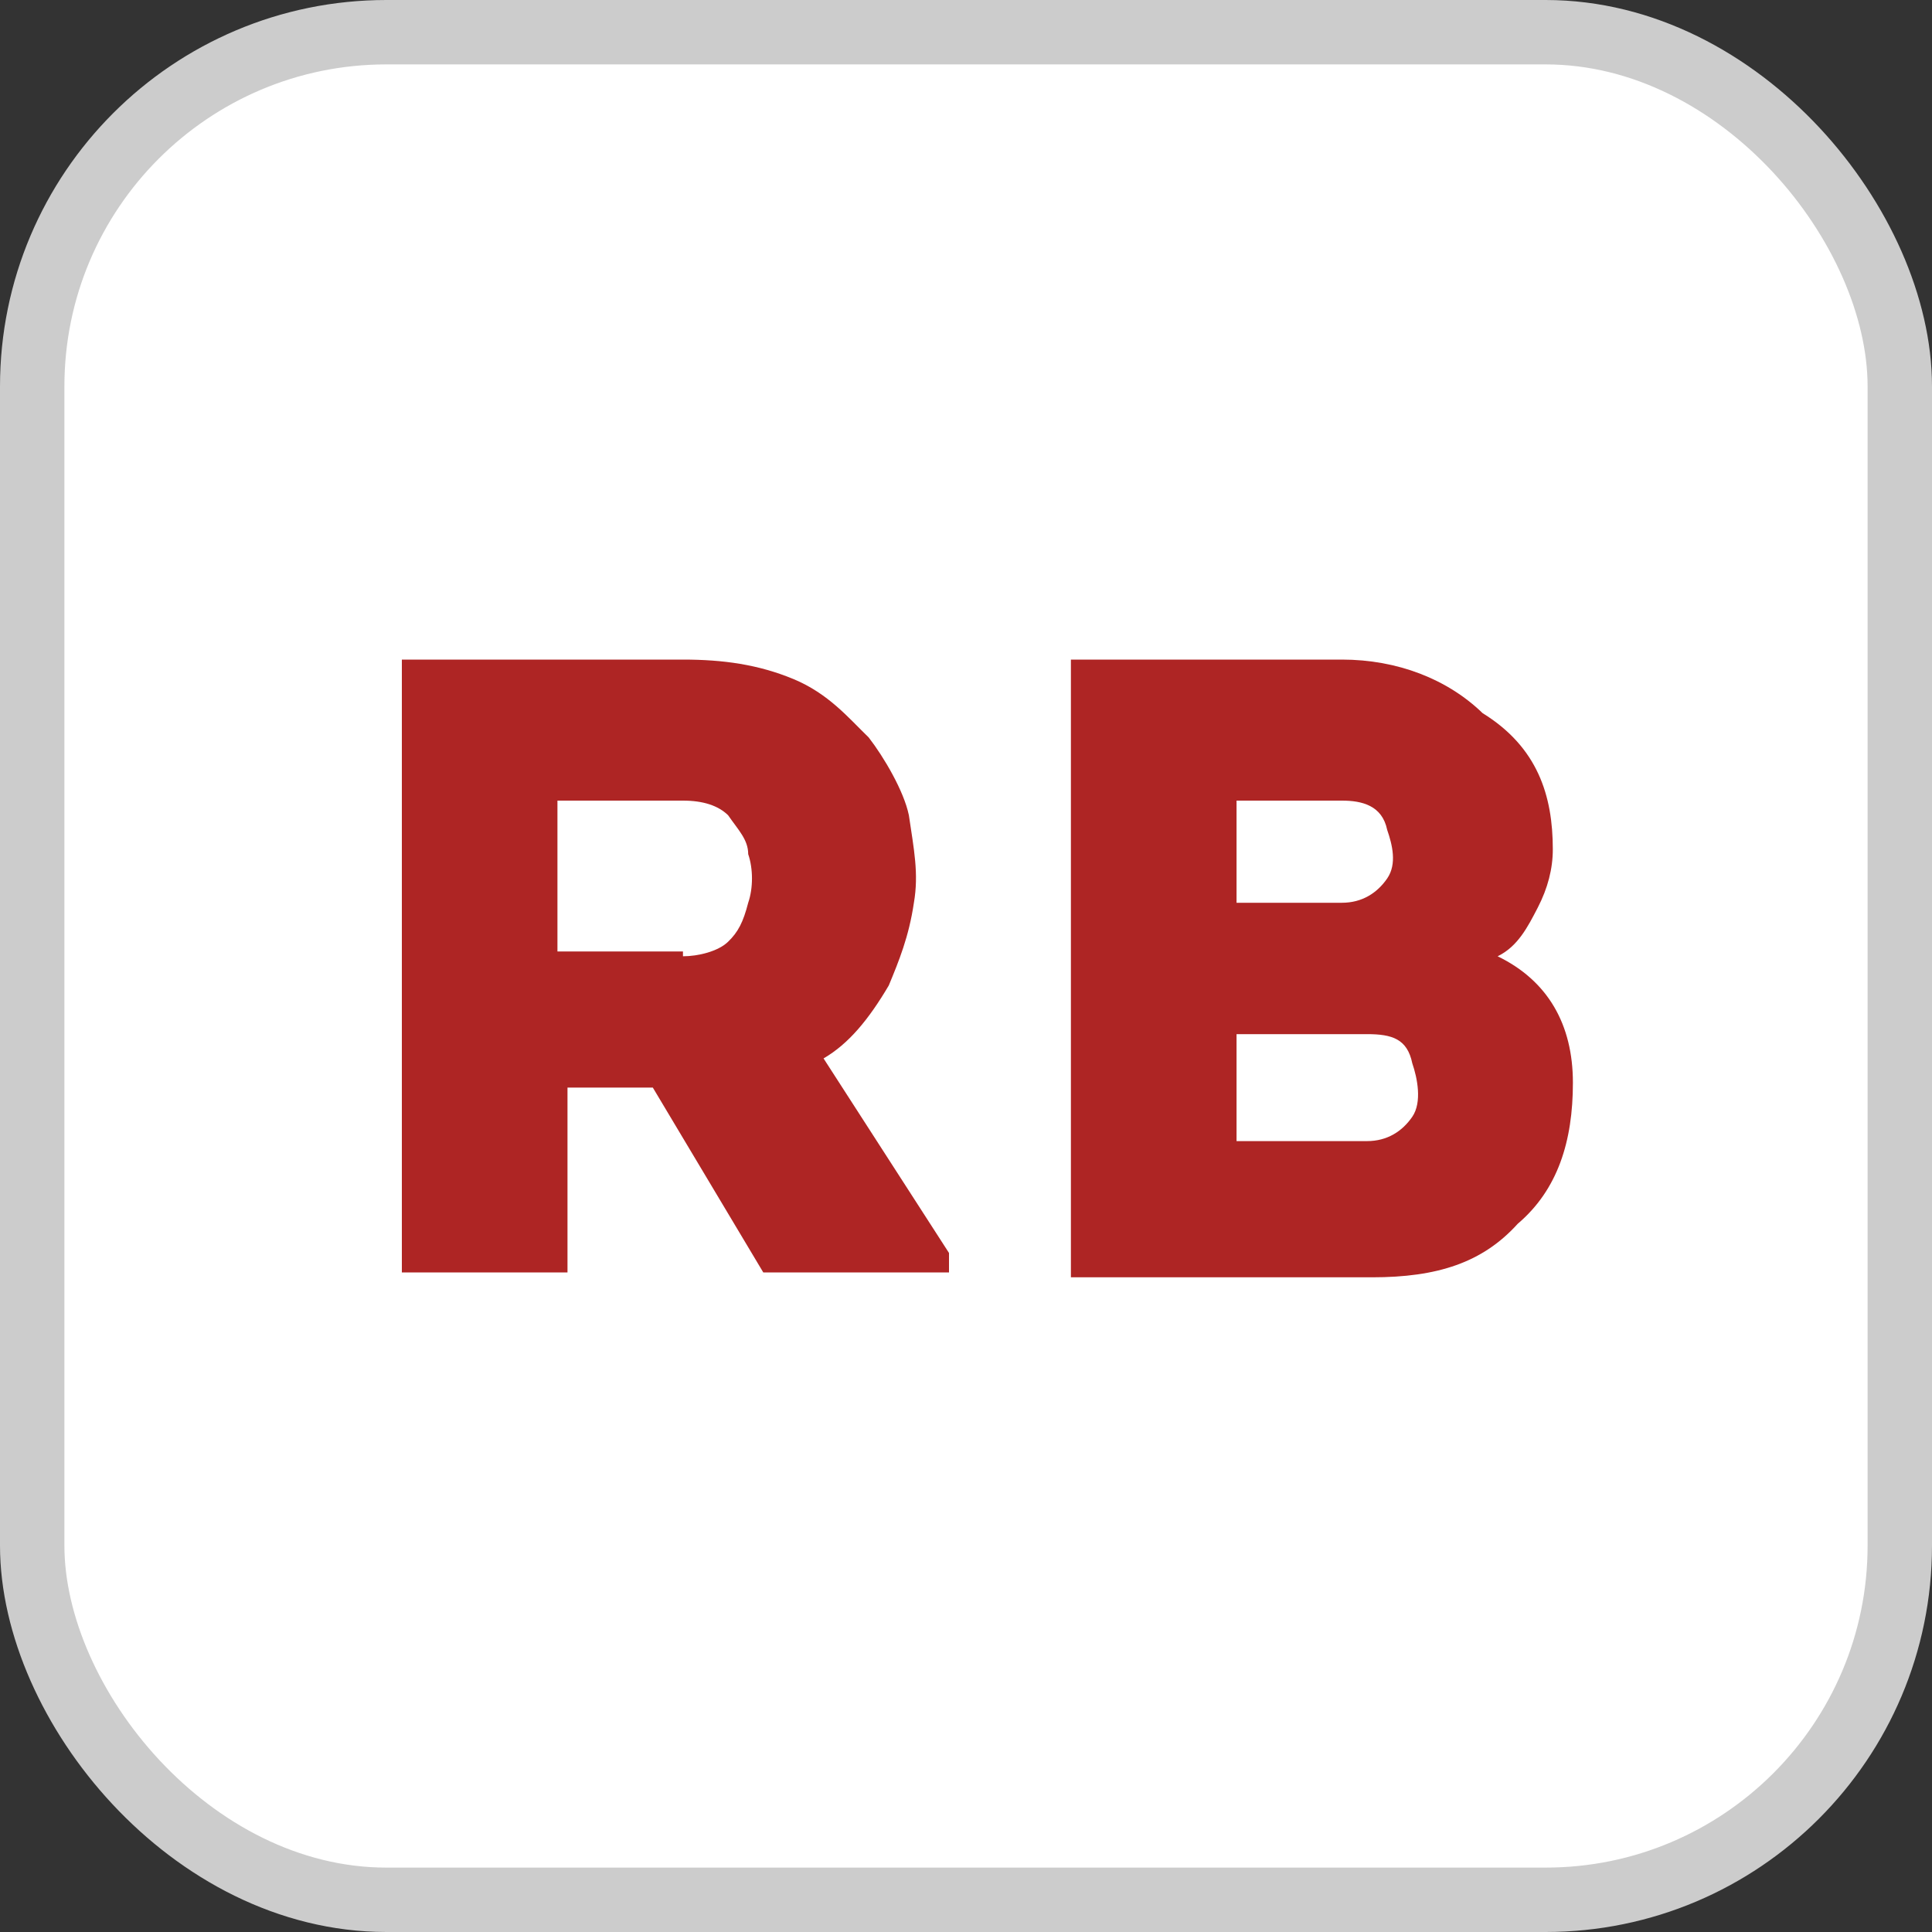 <svg width="30" height="30" viewBox="0 0 30 30" fill="none" xmlns="http://www.w3.org/2000/svg">
<rect x="0" y="0" width="30" height="30" fill="#333333" stroke="none"/>
<rect x="0.5" y="0.5" width="29" height="29" rx="5.5" fill="white"/>
<rect x="0.5" y="0.5" width="29" height="29" rx="5.5" stroke="#CCCCCC"/>
<path d="M12.788 16.435L14.736 19.456V19.758H11.852L10.137 16.888H8.812V19.758H6.24V10.242H10.605C11.229 10.242 11.774 10.318 12.32 10.544C12.866 10.771 13.177 11.149 13.489 11.451C13.723 11.753 14.035 12.281 14.113 12.659C14.191 13.188 14.269 13.565 14.191 14.018C14.113 14.547 13.957 14.925 13.801 15.302C13.489 15.831 13.177 16.209 12.788 16.435ZM10.605 14.849C10.839 14.849 11.151 14.774 11.306 14.623C11.462 14.472 11.54 14.32 11.618 14.018C11.696 13.792 11.696 13.49 11.618 13.263C11.618 13.037 11.462 12.886 11.306 12.659C11.151 12.508 10.917 12.432 10.605 12.432C10.449 12.432 10.293 12.432 9.981 12.432C9.747 12.432 9.592 12.432 9.28 12.432C8.968 12.432 8.89 12.432 8.656 12.432V14.774H10.605V14.849Z" fill="#AE2524"/>
<path d="M24.112 13.188C24.112 13.49 24.034 13.792 23.878 14.094C23.722 14.396 23.567 14.698 23.255 14.849C24.034 15.227 24.424 15.906 24.424 16.813C24.424 17.719 24.19 18.474 23.567 19.003C23.021 19.607 22.319 19.834 21.306 19.834H16.629V10.242H20.838C21.696 10.242 22.475 10.544 23.021 11.073C23.878 11.602 24.112 12.357 24.112 13.188ZM20.838 12.432H19.201V14.018H20.838C21.15 14.018 21.384 13.867 21.54 13.641C21.696 13.414 21.618 13.112 21.54 12.886C21.462 12.508 21.15 12.432 20.838 12.432ZM21.228 16.058H19.201V17.719H21.228C21.54 17.719 21.774 17.568 21.93 17.341C22.085 17.115 22.008 16.737 21.93 16.511C21.852 16.133 21.618 16.058 21.228 16.058Z" fill="#AE2524"/>
</svg>
